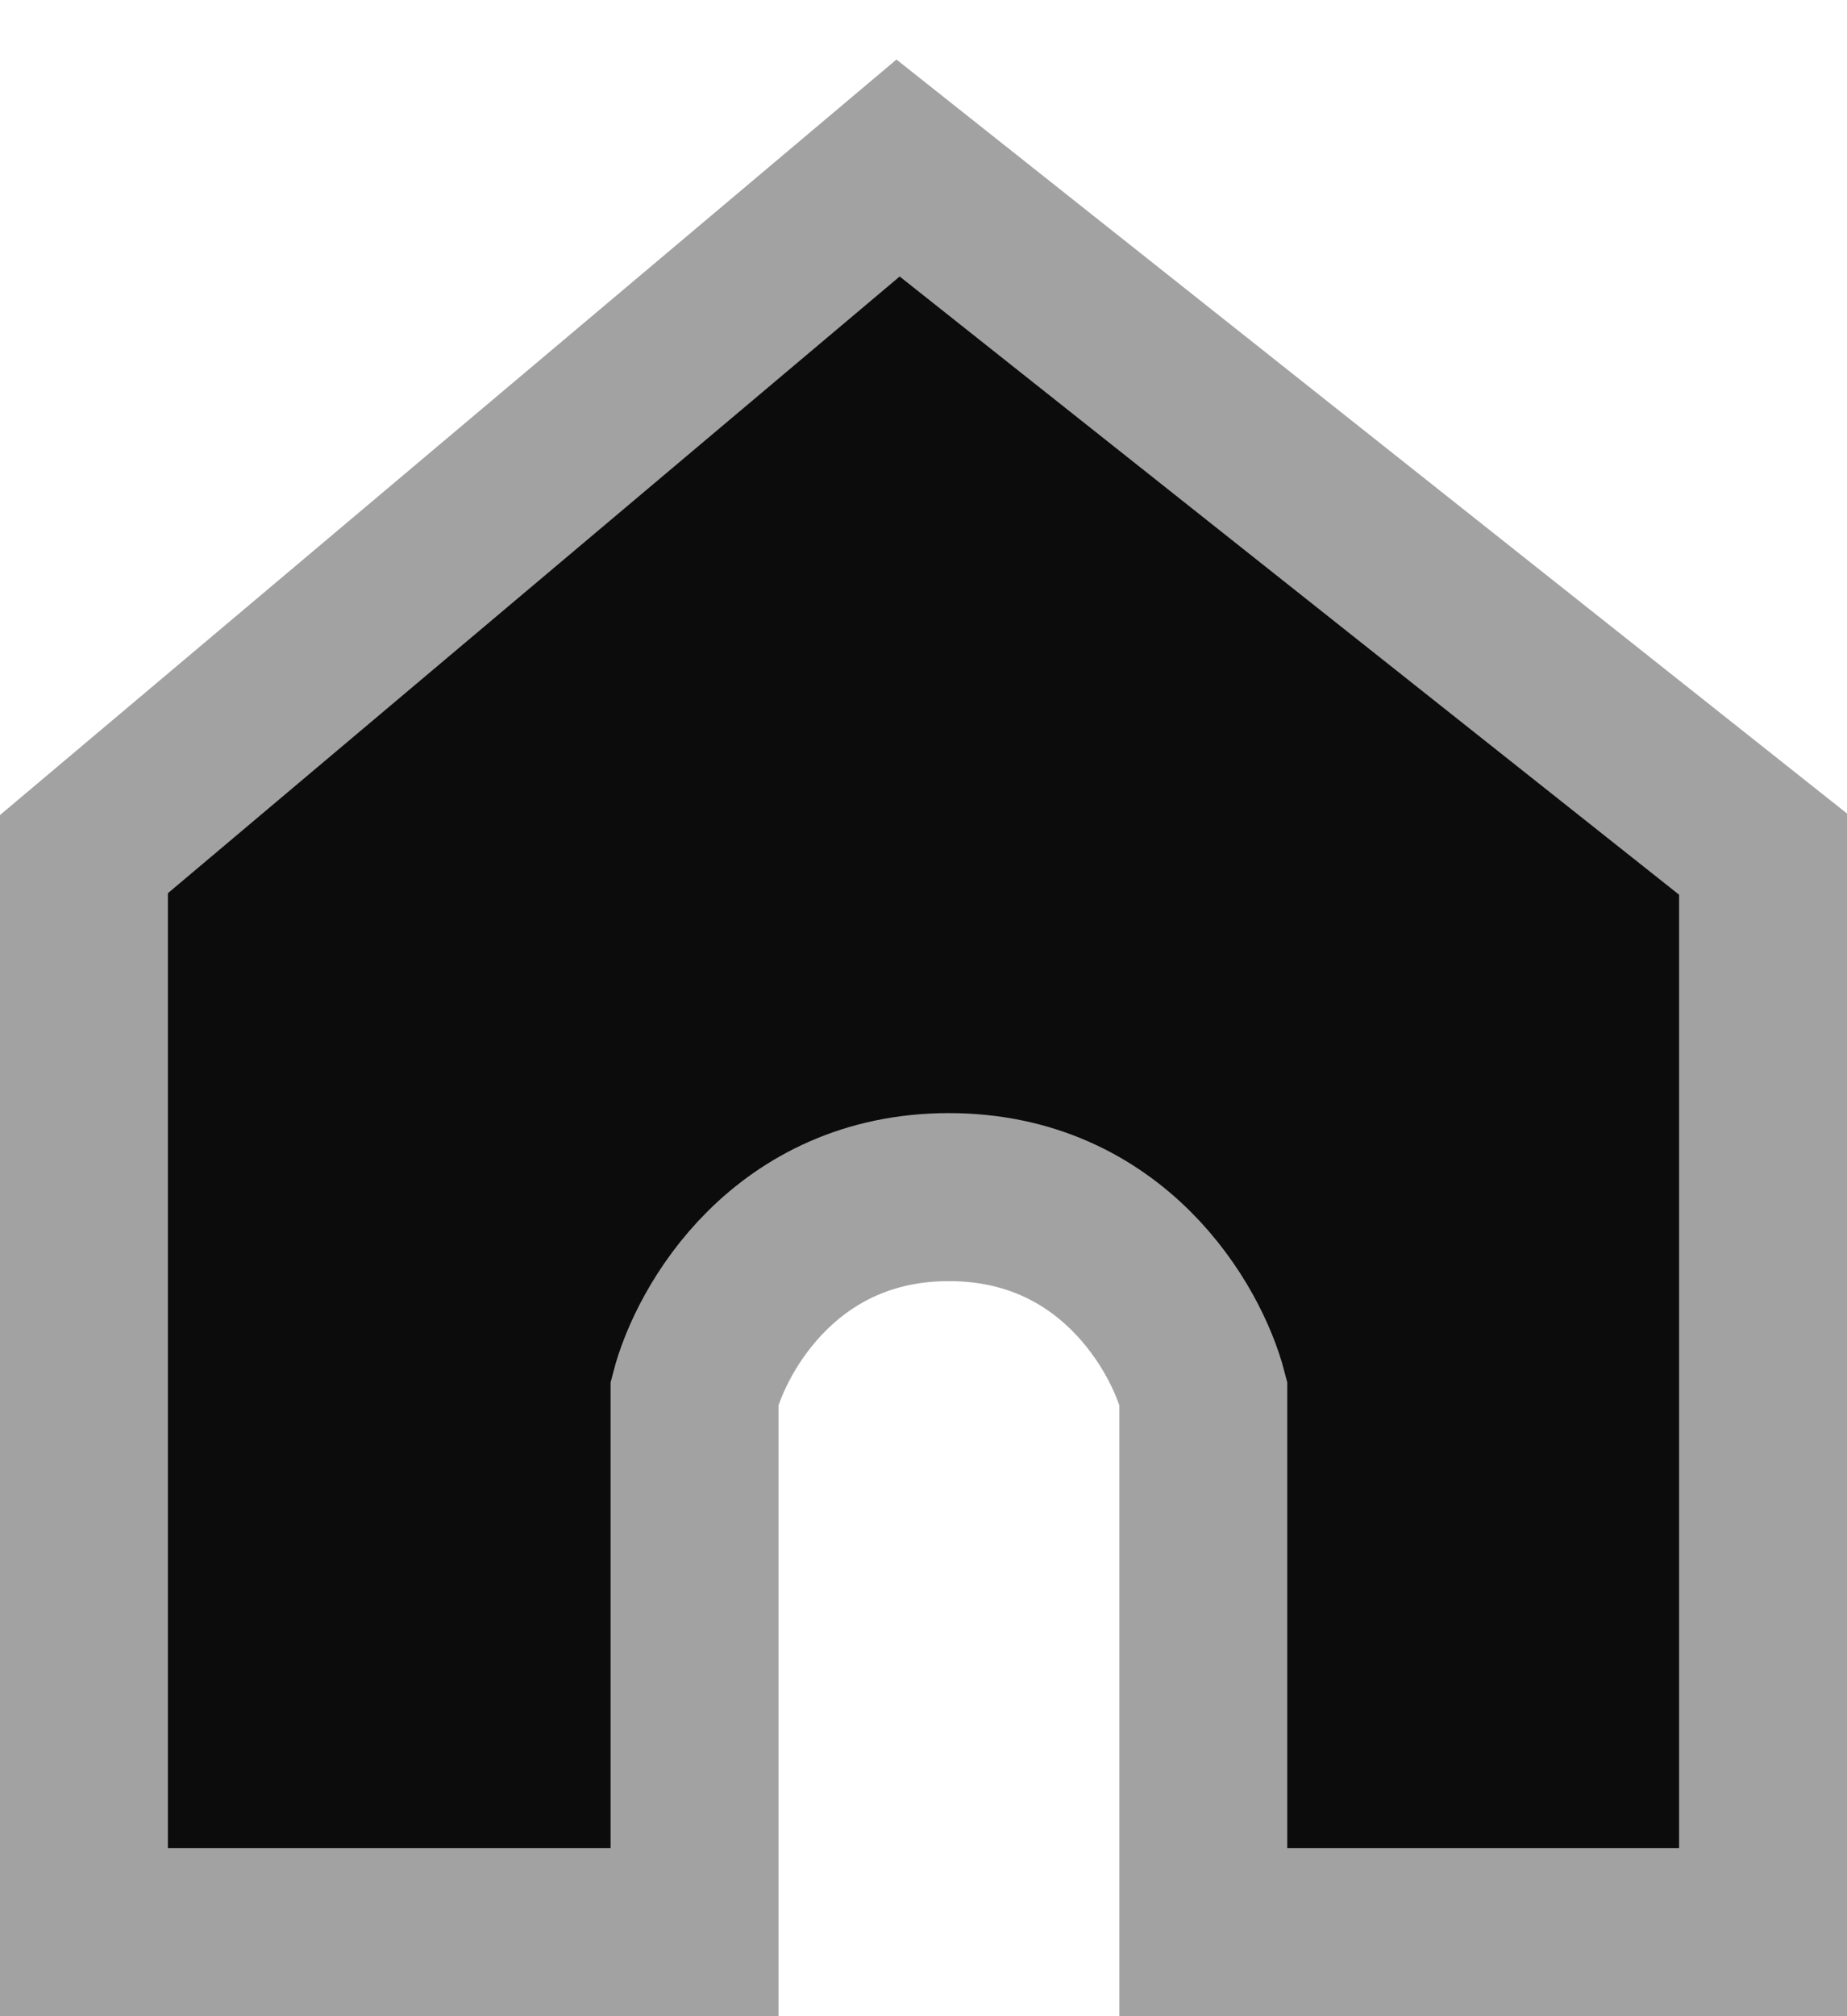 <svg width="22" height="24" viewBox="0 0 22 24" fill="none" xmlns="http://www.w3.org/2000/svg">
<path d="M1 23V10.167L10.697 2L21 10.167V21.25V23H14.333V16.583C14.131 15.806 13.242 14.25 11.303 14.25C9.364 14.25 8.475 15.806 8.273 16.583V23H1Z" fill="#0C0C0C" stroke="#A2A2A2" stroke-width="2"/>
</svg>
